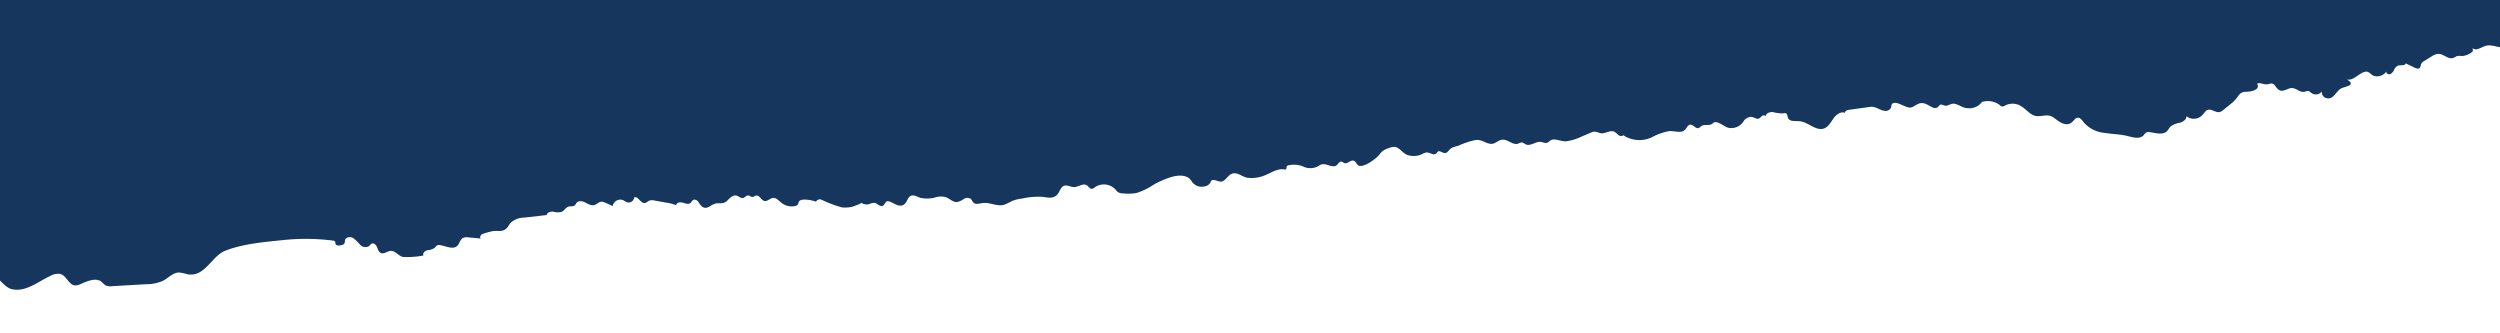 <svg xmlns="http://www.w3.org/2000/svg" xmlns:xlink="http://www.w3.org/1999/xlink" width="375" height="50" viewBox="0 0 375 50"><defs><clipPath id="a"><rect width="375" height="50" transform="translate(0 3086)" fill="#fff" stroke="#707070" stroke-width="1"/></clipPath></defs><g transform="translate(375 3136) rotate(180)" clip-path="url(#a)"><g transform="matrix(0.996, -0.087, 0.087, 0.996, -18.566, 3121.707)"><path d="M409.674,10.933a2.362,2.362,0,0,0-.068-.941.806.806,0,0,0-.685-.571,2.756,2.756,0,0,1-.287.007.933.933,0,0,1-.446-.255c-1.44-1.184-2.973-.85-4.66-.949-1.716-.1-3.689.275-5.35-.254-.43-.137-.844.247-1.289.323-1.463.252-2.5-2.656-3.922-3.15-2.08-.721-4.138.82-6.008,1.465a2.2,2.2,0,0,1-1.533.14c-.868-.363-1.077-1.732-2-1.891a1.708,1.708,0,0,0-.82.122c-1.087.363-2.441.843-3.245.025a4.459,4.459,0,0,0-.478-.52,1.686,1.686,0,0,0-.96-.224l-5.143-.15a6.136,6.136,0,0,0-2.569.292c-.854.359-1.613,1.119-2.534,1.027a6.885,6.885,0,0,1-1.162-.357c-2.616-.747-3.828,2.35-5.976,3-2.779.846-6.261.8-9.143.85a32.3,32.3,0,0,1-7.1-.73.421.421,0,0,1-.3-.15c-.065-.107-.021-.247-.05-.369-.07-.3-.483-.326-.788-.284-.226.031-.486.086-.587.29a2.006,2.006,0,0,0-.079.382c-.127.477-.827.539-1.235.264a6.413,6.413,0,0,1-.974-1.1,1.065,1.065,0,0,0-1.309-.334c-.154.108-.264.285-.443.345-.339.112-.641-.261-.748-.6s-.174-.748-.485-.923c-.507-.285-1.132.312-1.693.161-.633-.171-.946-.861-1.589-1.046a13.211,13.211,0,0,0-3.057-.05c.134.357-.287.683-.664.742a2.219,2.219,0,0,0-1.1.252c-.129.1-.222.256-.371.329a.728.728,0,0,1-.5.009c-.877-.222-1.872-.892-2.567-.311-.361.3-.472.864-.894,1.073A1.414,1.414,0,0,1,324,6.9l-1.847-.332c.236.2-.042.6-.346.666a11.331,11.331,0,0,1-1.539.283c-.774.049-1.451-.327-2.137.281-.245.218-.406.517-.644.744a3.1,3.1,0,0,1-2.107.585l-3.365.092c-.112.4-.649.495-1.058.411a2.344,2.344,0,0,0-1.227-.127c-.409.144-.663.6-1.087.69-.312.065-.671-.082-.937.093-.149.1-.225.278-.357.4-.356.327-.93.124-1.336-.137s-.867-.582-1.328-.437c-.493.155-.688.465-1.239.359a12.893,12.893,0,0,1-1.41-.785,1.175,1.175,0,0,1-1.668.75,5.827,5.827,0,0,0-.538-.363.844.844,0,0,0-1.127.634c-.6.213-.866-.979-1.5-.974-.264,0-.472.222-.722.3a1.434,1.434,0,0,1-.807-.06L293.925,9.5a6.015,6.015,0,0,1-1.4-.507c-.049.406-.633.452-1.014.3s-.829-.373-1.163-.136c-.158.113-.248.312-.424.4-.269.129-.585-.082-.749-.332a3.615,3.615,0,0,0-.477-.753c-.708-.646-1.332.144-2.012.249-.762.119-1.184-.28-1.909.34-.4.343-.892.757-1.393.586-.339-.116-.6-.491-.957-.442-.278.039-.49.336-.769.31-.23-.021-.4-.259-.627-.278-.208-.018-.392.148-.6.161-.5.029-.662-.758-1.143-.913-.463-.15-.906.365-1.391.334-.518-.033-.861-.64-1.241-.927a2.443,2.443,0,0,0-1.915-.57.621.621,0,0,0-.422.212,3.026,3.026,0,0,0-.141.33c-.159.3-.564.331-.9.3a5.314,5.314,0,0,1-1.694-.463.648.648,0,0,1-.834.228,17.917,17.917,0,0,0-3-1.432,5.525,5.525,0,0,0-1.389-.053c-.121.01-1.654.4-1.529.511a1.413,1.413,0,0,0-1.167-.315,2.018,2.018,0,0,1-.808.12c-.429-.1-.727-.664-1.153-.556-.222.057-.351.278-.493.457-.632.789-1.873-1.457-2.975-.348-.316.319-.45.838-.866,1.006-.478.194-.969-.2-1.441-.406a4.6,4.6,0,0,0-2.348-.112,2.791,2.791,0,0,1-1.428-.109c-.577-.253-1.011-.877-1.642-.886a2.728,2.728,0,0,0-1.05.361.949.949,0,0,1-1.049-.068c-.161-.169-.2-.424-.357-.6-.316-.353-.881-.2-1.354-.179-1.086.05-2.118-.744-3.186-.542a8.837,8.837,0,0,0-1.216.455,5.858,5.858,0,0,1-1.562.241,10.766,10.766,0,0,1-3.133-.019c-.856-.2-1.68-.493-2.352.357-.29.365-.475.878-.92,1.014-.5.154-1-.278-1.522-.315-.656-.046-1.385.511-1.909.113-.256-.194-.4-.589-.715-.605a.856.856,0,0,0-.465.191,2.377,2.377,0,0,1-3.093-.641,1.989,1.989,0,0,0-.283-.371,1.393,1.393,0,0,0-.728-.262,7.235,7.235,0,0,0-2.037-.123,9.8,9.8,0,0,0-2.7,1.028,13.65,13.65,0,0,1-2.563.869c-1.106.256-2.517.247-3.085-.735A1.775,1.775,0,0,0,213.3,4.913a1.171,1.171,0,0,0-1.034.727c-.386.354-.954-.2-1.476-.224-.7-.03-1.086.887-1.768,1.041-.822.185-1.444-.572-2.154-.795a5.172,5.172,0,0,0-2.875.168c-.923.294-1.861.825-2.8.583a.35.35,0,0,0-.275,0c-.134.084-.078.3-.169.431a.435.435,0,0,1-.337.13,3.645,3.645,0,0,1-2.255-.464,2.464,2.464,0,0,0-2.079-.069,2.637,2.637,0,0,1-.53.223c-.771.164-1.606-.756-2.26-.318-.264.176-.466.559-.774.483-.155-.038-.256-.188-.4-.258-.45-.22-.973.429-1.434.232-.266-.114-.348-.446-.531-.67-.621-.761-3.082.8-3.481,1.354a2.325,2.325,0,0,1-1.322.718,2.144,2.144,0,0,1-1.03.116c-.654-.144-1.1-1.118-1.811-1.394a3.028,3.028,0,0,0-2.12-.04,1.825,1.825,0,0,1-.762.2,2.35,2.35,0,0,1-.715-.288.649.649,0,0,0-.725.047,1.981,1.981,0,0,1-.164.2c-.274.222-.618-.184-.961-.268-.512-.127-.718.408-1.088.607a3.387,3.387,0,0,1-1.061.267,12.1,12.1,0,0,1-2.709.65c-1,.028-1.358-.622-2.256-.77-.594-.1-1.118.458-1.721.474-.847.024-1.53-1.006-2.351-.8a1.529,1.529,0,0,1-.541.133c-.224-.025-.382-.226-.577-.34-.667-.386-1.495.321-2.252.175-.347-.066-.686-.312-1.022-.2a5.059,5.059,0,0,0-.5.308c-.623.3-1.584-.336-2.243-.35a7.437,7.437,0,0,0-2.4.492l-1.454.473a1.509,1.509,0,0,1-.594.107,6.156,6.156,0,0,1-.874-.318c-.693-.17-1.491.409-2.1.029a4.9,4.9,0,0,1-.545-.543c-.194-.17-.52-.256-.693-.065a4.389,4.389,0,0,0-4.305-.68,8.382,8.382,0,0,1-2.59.673c-.839.04-1.859-.627-2.541.109-.209.225-.374.556-.681.583-.486.044-.8-.731-1.268-.609a1.688,1.688,0,0,0-.4.246c-.486.288-1.164-.078-1.657.2a1.391,1.391,0,0,1-.379.211c-.618.118-1.463-.868-2.081-1.031a2.181,2.181,0,0,0-2.321.85,1.385,1.385,0,0,1-1.22.5c-.368-.092-.7-.445-1.061-.34-.2.059-.341.248-.524.355s-.5.06-.508-.152c-.057.477-.671.669-1.142.579a6.427,6.427,0,0,0-1.4-.326c-.2.008-.435.059-.591-.073-.185-.156-.129-.449-.2-.68-.189-.6-1.039-.525-1.66-.632-1.31-.225-2.35-1.767-3.626-1.394-.663.193-1.061.844-1.508,1.371s-1.181.992-1.792.67c.022.28-.351.393-.632.407l-3.157.16c-.966.049-1.338-.63-2.206-.786a.857.857,0,0,0-.98.493,2.488,2.488,0,0,1-.086.332c-.187.389-.77.246-1.152.045l-.892-.469a1.676,1.676,0,0,0-.672-.239c-.43-.022-.8.28-1.207.424-.974.347-1.466-.314-2.205-.71a.742.742,0,0,0-.805.024c-.114.094-.193.236-.331.288-.244.092-.48-.142-.732-.2-.447-.108-.851.263-1.307.189-.71-.116-1.187-.735-1.941-.839a2.37,2.37,0,0,0-2.316.732,3.061,3.061,0,0,1-2.574-.66.832.832,0,0,0-.3-.275.758.758,0,0,0-.536.1,2.45,2.45,0,0,1-2.241-.211c-.875-.574-1.444-1.737-2.488-1.812-1.153-.083-1.638.254-2.551-.587-.712-.656-1.674-1.491-2.648-.639-.21.183-.4.435-.672.471-.437.056-.71-.436-.946-.807a4.7,4.7,0,0,0-2.91-1.8C77.018.875,75.837.78,74.732.4,73.911.115,72.9-.289,72.268.31a1.786,1.786,0,0,1-.374.349.863.863,0,0,1-.581.015c-.872-.2-1.884-.64-2.573-.07-.231.191-.377.47-.609.659a3.1,3.1,0,0,1-1.422.424c-.491.1-1.036.392-1.073.891a1.776,1.776,0,0,0-2.369-.057c-.288.263-.513.641-.894.727-.616.14-1.174-.583-1.8-.471a1.424,1.424,0,0,0-.52.254c-.5.34-1.008.683-1.514,1.02a5.634,5.634,0,0,0-.976.975c-.691.7-1.062.3-2.039.463-.345.058-.943.22-.958.659a1.472,1.472,0,0,0,.074.4c-.617.132-1.05-.368-1.681-.23-.976.212-.828-.371-1.405-.939-.628-.62-1.451.167-2.137.024-.722-.15-1.092-.881-1.935-.676a.952.952,0,0,1-.31.052c-.225-.019-.373-.233-.542-.382a1.14,1.14,0,0,0-1.574.134.863.863,0,0,0-.447-1.016c-1.1-.553-1.616.82-2.43,1.187-.61.274-2.447.24-.99,1.285-.936-.333-1.785.711-2.762.895-.7.132-.816-.5-1.369-.73a1.678,1.678,0,0,0-1.881.505c.086-.276-.278-.517-.555-.439a1.233,1.233,0,0,0-.619.577,1.212,1.212,0,0,1-.622.574c-.423.114-1.054-.158-1.206.253l-1.268-.759c-.242-.145-.57-.284-.781-.1-.152.135-.151.371-.243.553a1.149,1.149,0,0,1-.552.441l-1.085.543a2.1,2.1,0,0,1-1.065.31c-.78-.061-1.384-.971-2.149-.809-.246.052-.461.214-.71.247a2.991,2.991,0,0,1-.689-.074,2.775,2.775,0,0,0-1.651.57c0,.162-.009.325-.014.488-.444-.544-1.278.017-1.967.155-1.254.251-2.7-1.061-3.7-.258-.169.136-.3.321-.462.461a1.953,1.953,0,0,1-.634.324,5.412,5.412,0,0,1-2.684.2,2.544,2.544,0,0,0-1.123-.1c-.4.121-.6.407-1.08.346C9.874,10.106,9.7,9.7,9.311,9.52a.716.716,0,0,0-.593-.033c-.153.071-.264.21-.411.292-.615.341-.789-.419-1.239-.557a3.415,3.415,0,0,0-1.73-.013c-.252.1-.463.285-.708.4a2.549,2.549,0,0,1-2.547-.6A4.161,4.161,0,0,0,.7,8.135,3.834,3.834,0,0,0,0,8.026l-48.807,603.68,405.332,49.81Z" fill="#16365d"/></g></g></svg>